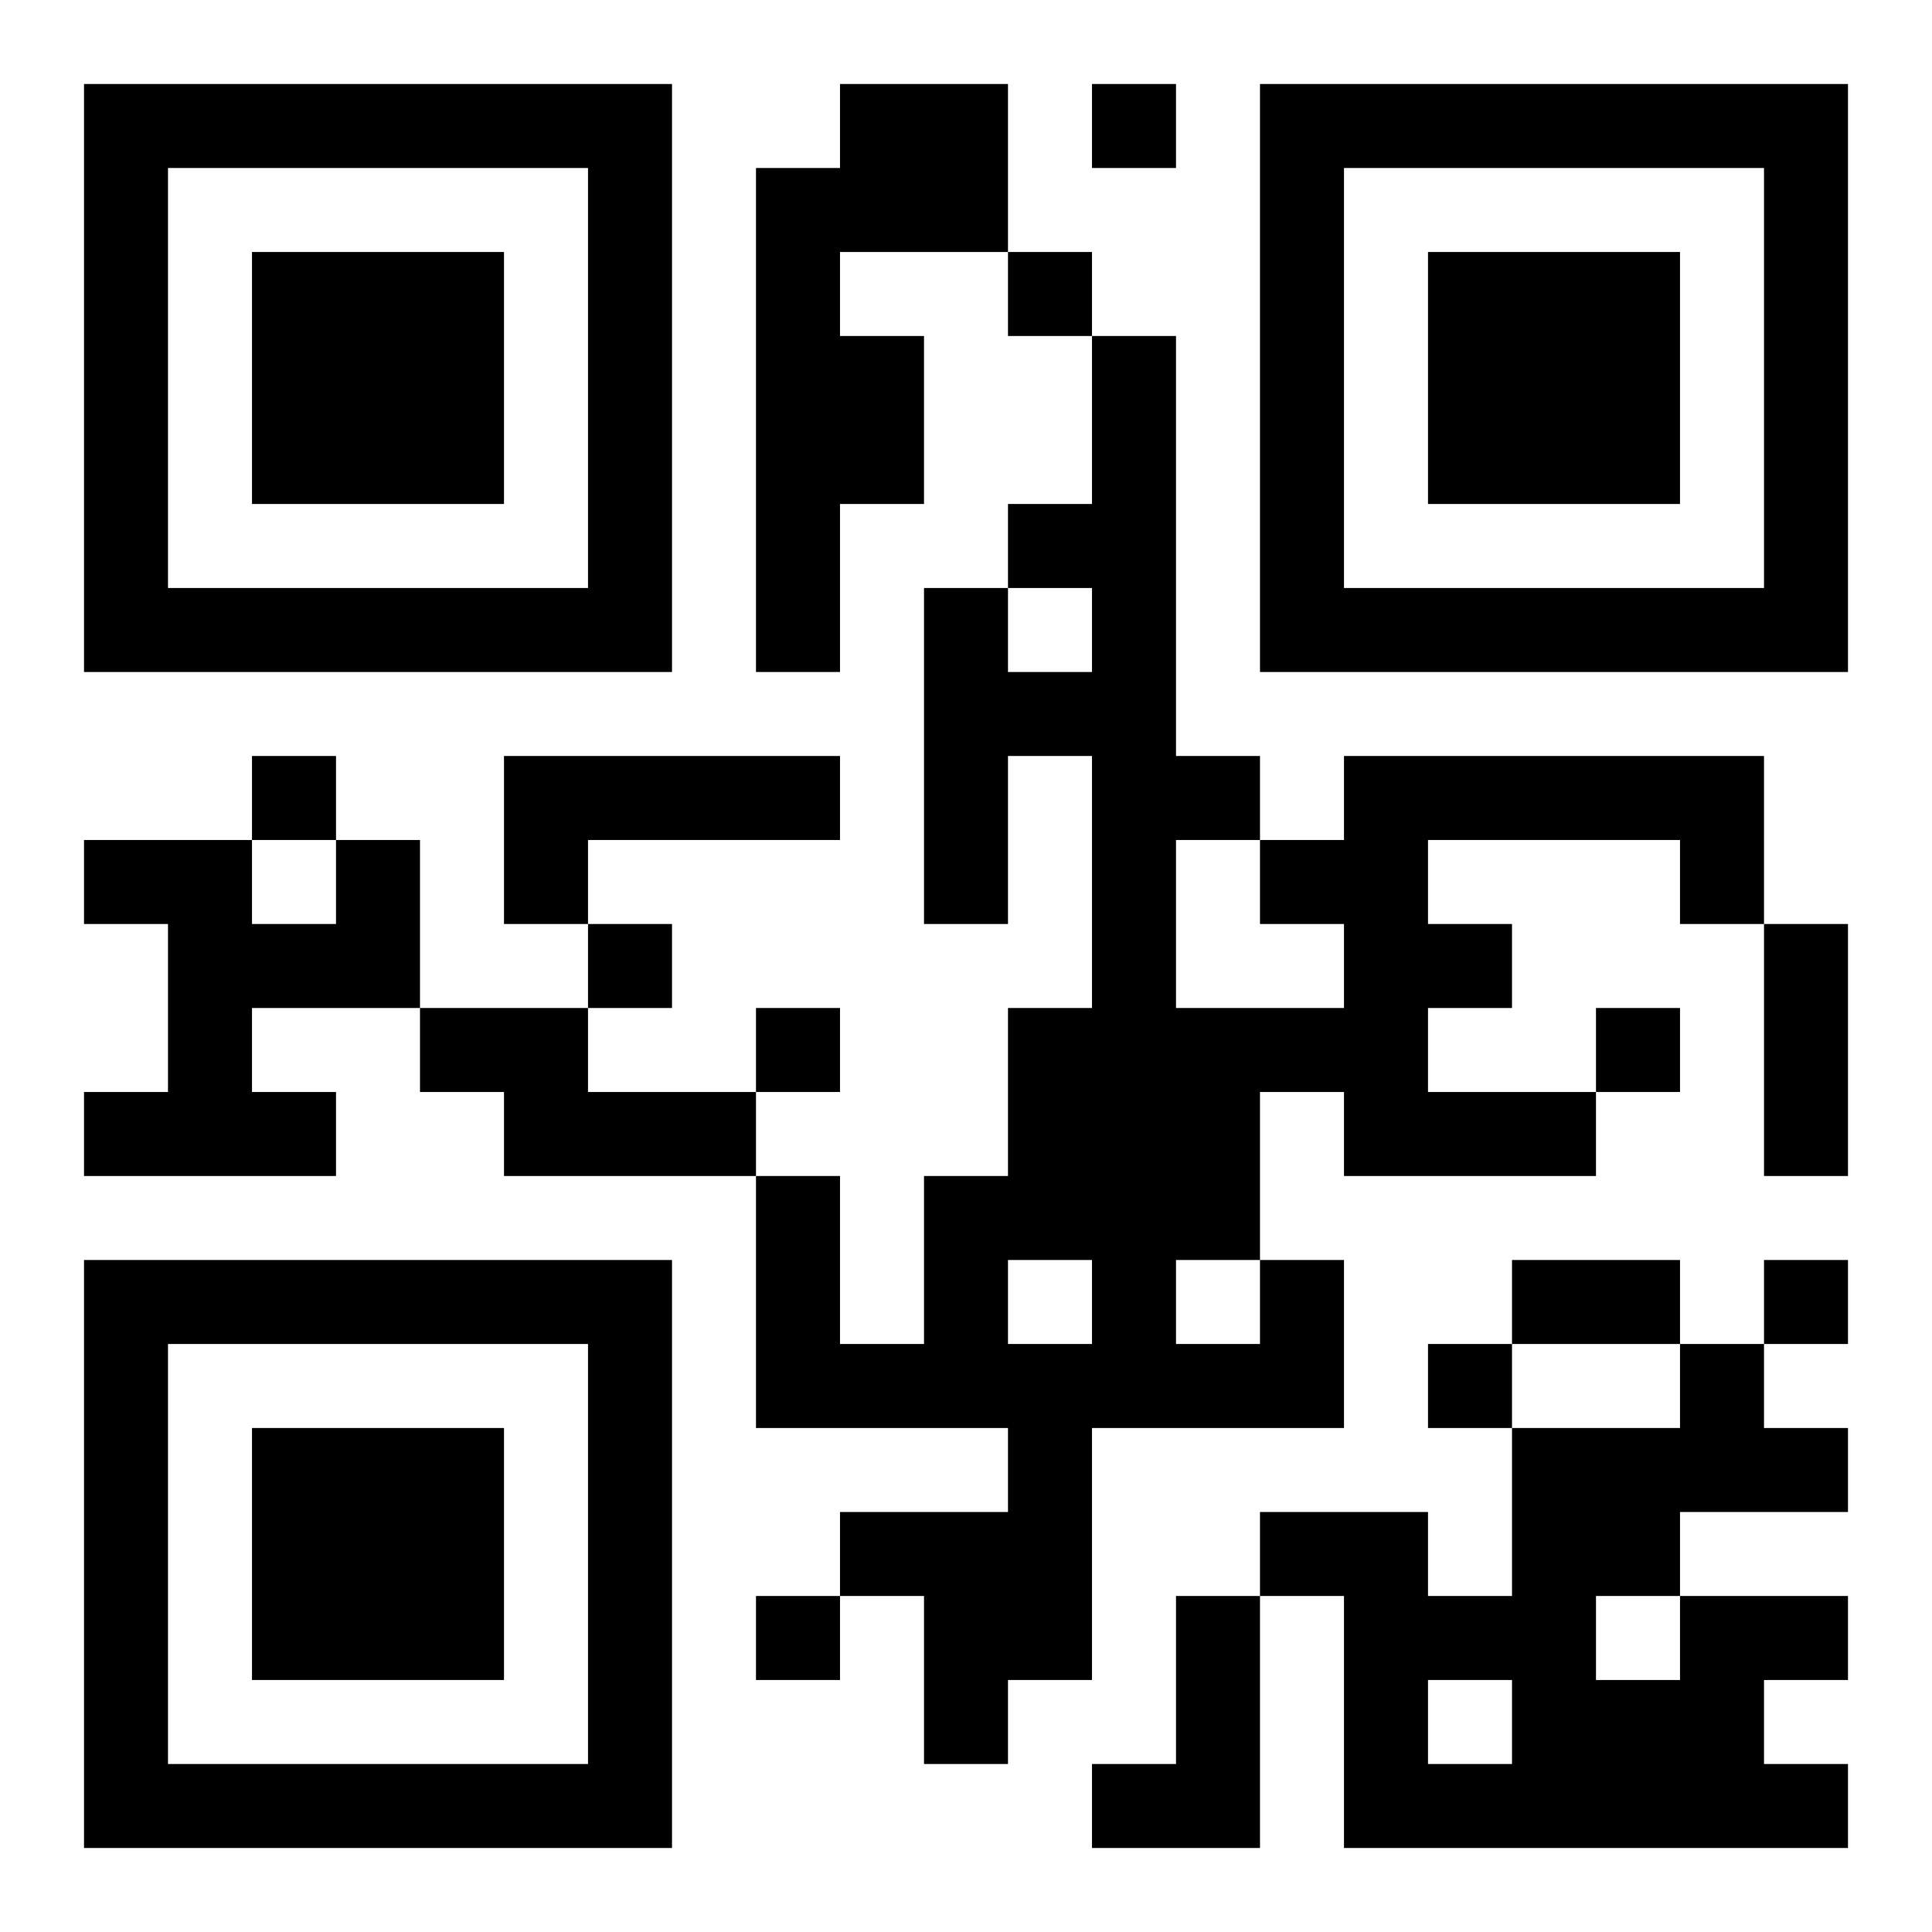 <?xml version="1.0" encoding="UTF-8"?>
<!DOCTYPE svg PUBLIC "-//W3C//DTD SVG 1.1//EN" "http://www.w3.org/Graphics/SVG/1.1/DTD/svg11.dtd">
<svg xmlns="http://www.w3.org/2000/svg" version="1.1" viewBox="0 0 23 23" stroke="none">
	<rect width="100%" height="100%" fill="#ffffff"/>
	<path d="M1,1h7v1h-7z M10,1h2v2h-2z M13,1h1v1h-1z M15,1h7v1h-7z M1,2h1v6h-1z M7,2h1v6h-1z M9,2h1v6h-1z M15,2h1v6h-1z M21,2h1v6h-1z M3,3h3v3h-3z M12,3h1v1h-1z M17,3h3v3h-3z M10,4h1v2h-1z M13,4h1v13h-1z M12,6h1v1h-1z M2,7h5v1h-5z M11,7h1v4h-1z M16,7h5v1h-5z M12,8h1v1h-1z M3,9h1v1h-1z M6,9h4v1h-4z M14,9h1v1h-1z M16,9h5v1h-5z M1,10h2v1h-2z M4,10h1v2h-1z M6,10h1v1h-1z M15,10h2v1h-2z M20,10h1v1h-1z M2,11h1v3h-1z M3,11h1v1h-1z M7,11h1v1h-1z M16,11h1v3h-1z M17,11h1v1h-1z M21,11h1v3h-1z M5,12h2v1h-2z M9,12h1v1h-1z M12,12h1v3h-1z M14,12h1v3h-1z M15,12h1v1h-1z M19,12h1v1h-1z M1,13h1v1h-1z M3,13h1v1h-1z M6,13h3v1h-3z M17,13h2v1h-2z M9,14h1v3h-1z M11,14h1v3h-1z M1,15h7v1h-7z M15,15h1v2h-1z M18,15h2v1h-2z M21,15h1v1h-1z M1,16h1v6h-1z M7,16h1v6h-1z M10,16h1v1h-1z M12,16h1v4h-1z M14,16h1v1h-1z M17,16h1v1h-1z M20,16h1v2h-1z M3,17h3v3h-3z M18,17h1v5h-1z M19,17h1v2h-1z M21,17h1v1h-1z M10,18h2v1h-2z M15,18h2v1h-2z M9,19h1v1h-1z M11,19h1v2h-1z M14,19h1v3h-1z M16,19h1v3h-1z M17,19h1v1h-1z M20,19h1v3h-1z M21,19h1v1h-1z M19,20h1v2h-1z M2,21h5v1h-5z M13,21h1v1h-1z M17,21h1v1h-1z M21,21h1v1h-1z" fill="#000000"/>
</svg>
